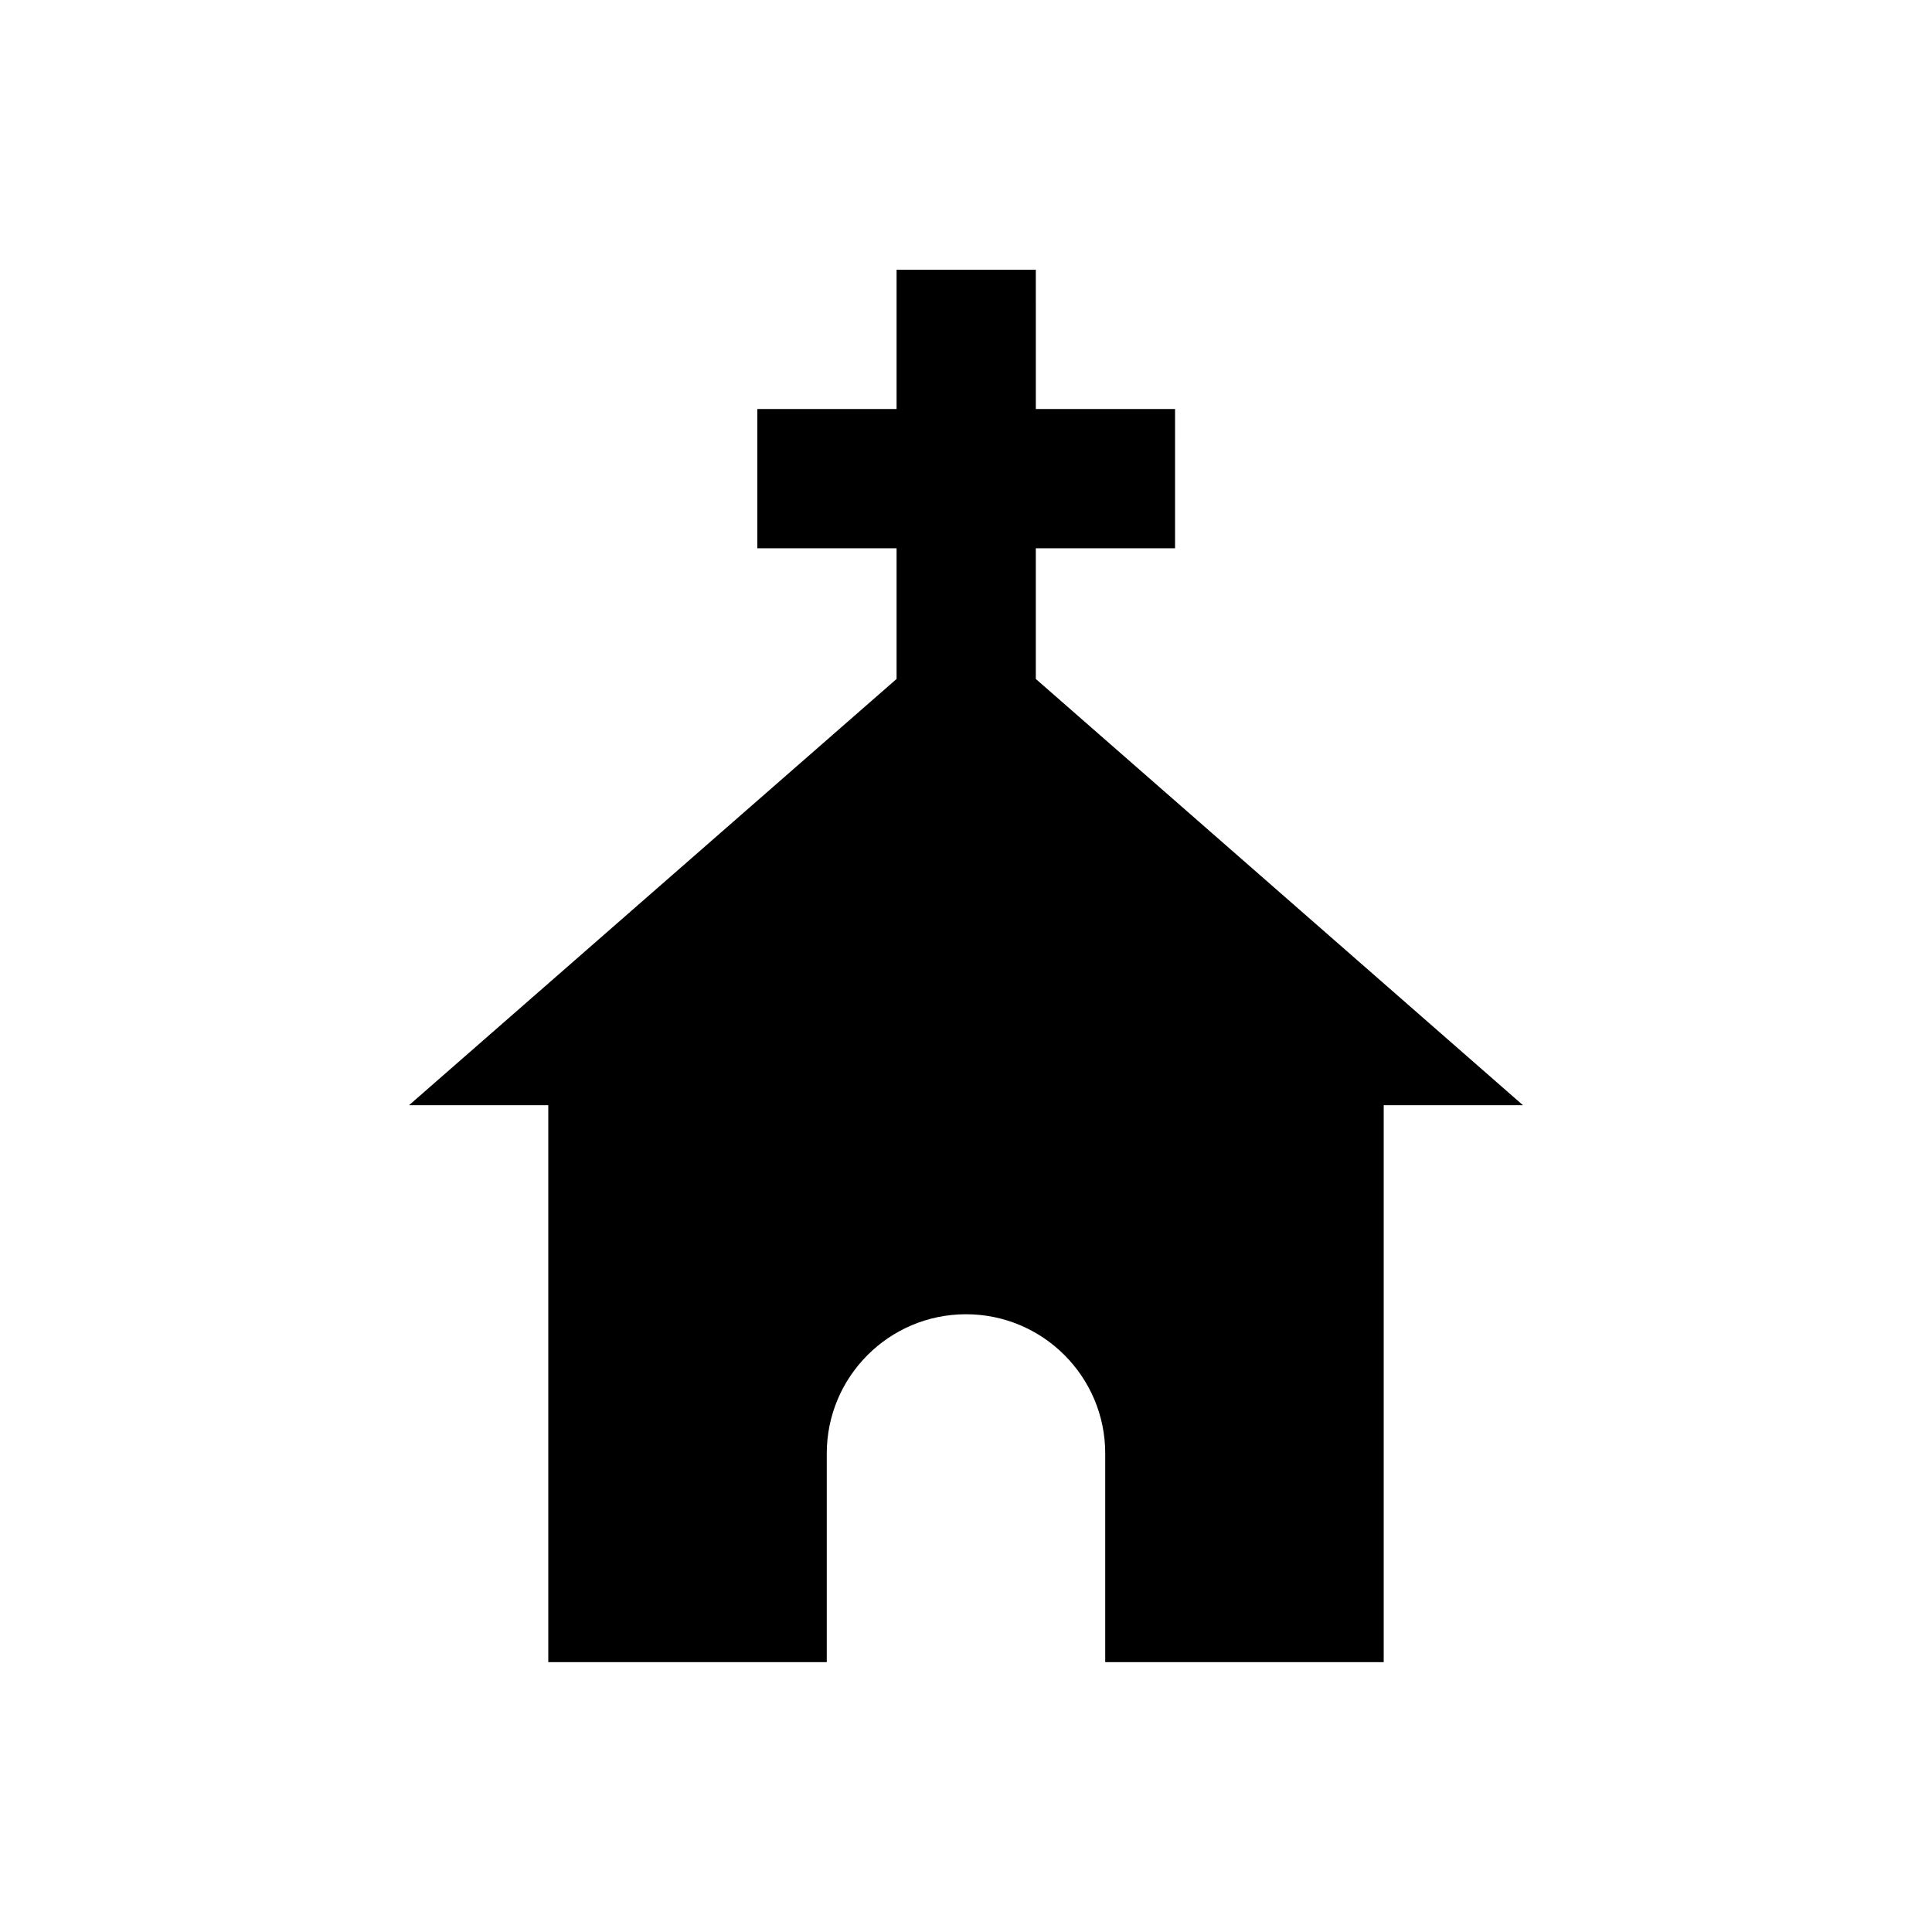 <?xml version="1.0" encoding="UTF-8"?>
<!-- Uploaded to: SVG Repo, www.svgrepo.com, Generator: SVG Repo Mixer Tools -->
<svg fill="#000000" width="800px" height="800px" version="1.1" viewBox="144 144 512 512" xmlns="http://www.w3.org/2000/svg">
 <path d="m418.5 323.93v-34.637h36.898l0.004-36.898h-36.898l-0.004-36.902h-36.898v36.902h-36.898v36.898h36.898v34.637l-129.2 112.96h36.898v147.6h73.801v-55.301c0-20.367 16.531-36.898 36.898-36.898 20.367 0 36.898 16.531 36.898 36.898v55.301h73.801v-147.6h36.902z"/>
</svg>
